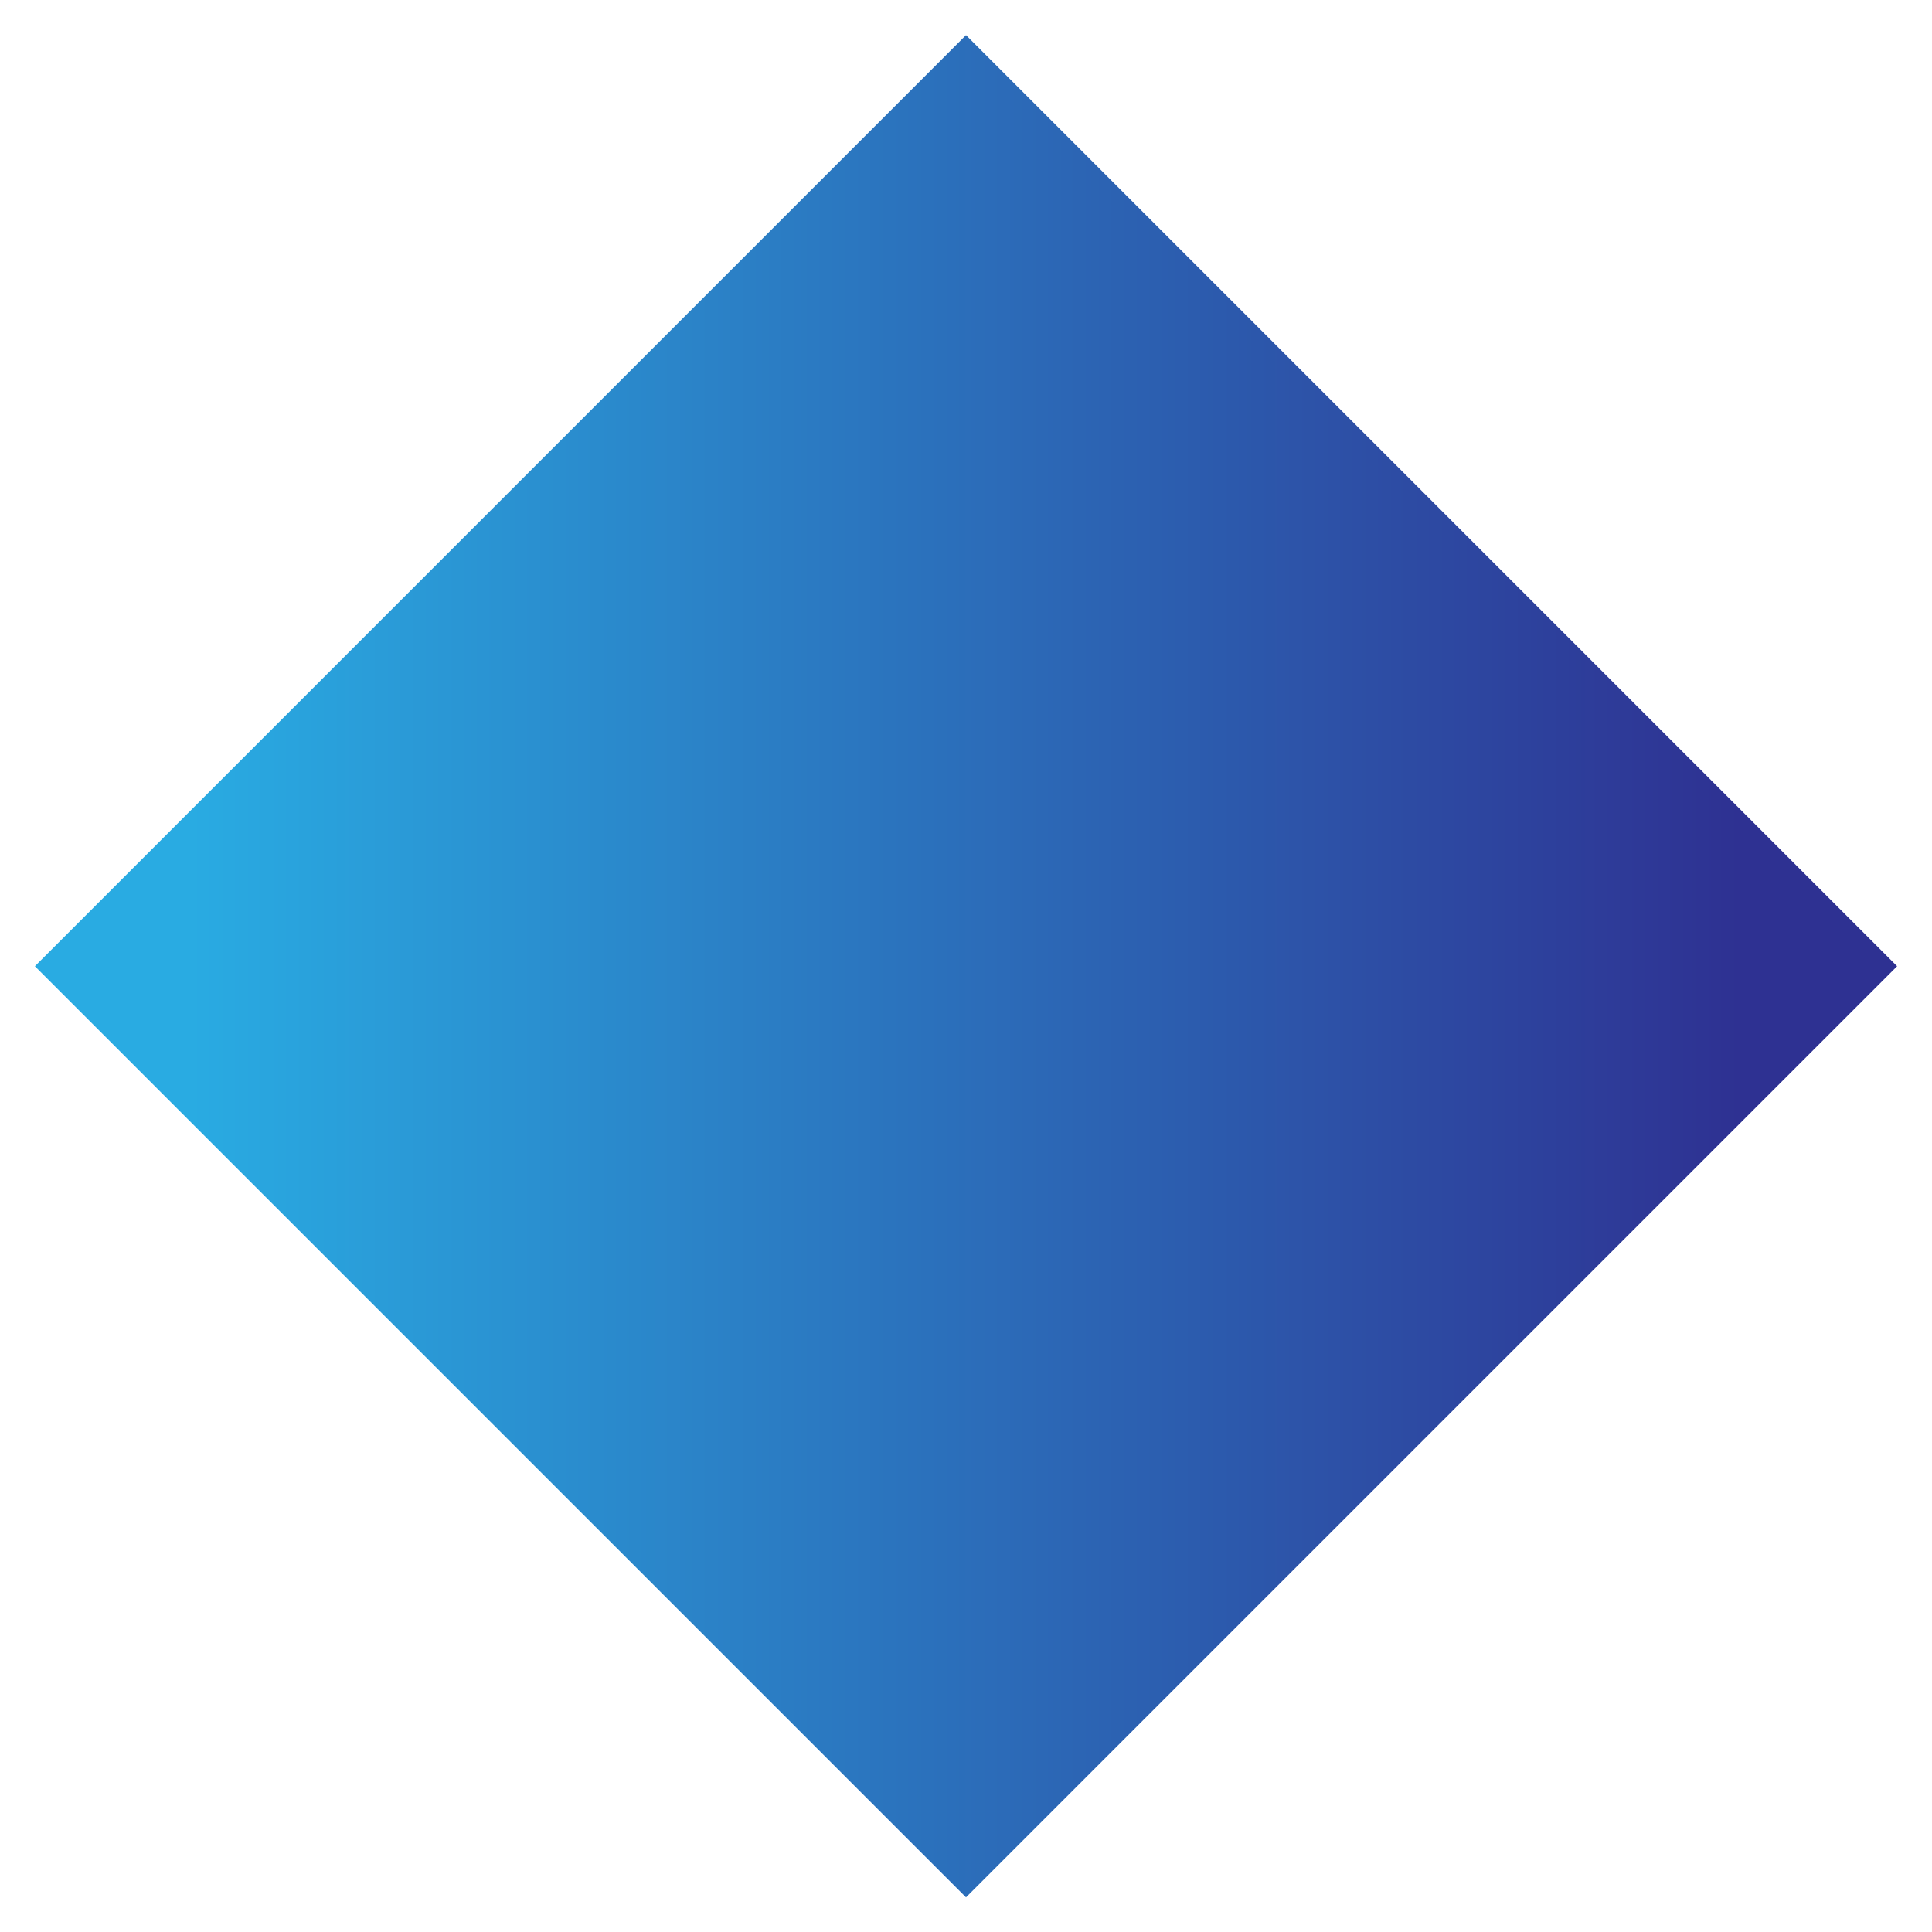 <?xml version="1.0" encoding="utf-8"?>
<!-- Generator: Adobe Illustrator 17.0.0, SVG Export Plug-In . SVG Version: 6.00 Build 0)  -->
<!DOCTYPE svg PUBLIC "-//W3C//DTD SVG 1.1//EN" "http://www.w3.org/Graphics/SVG/1.1/DTD/svg11.dtd">
<svg version="1.1" id="Layer_1" xmlns="http://www.w3.org/2000/svg" xmlns:xlink="http://www.w3.org/1999/xlink" x="0px" y="0px"
	 width="24px" height="24px" viewBox="0 0 24 24" enable-background="new 0 0 24 24" xml:space="preserve">
<g>
	<defs>
		
			<rect id="SVGID_1_" x="3.82" y="3.82" transform="matrix(-0.707 -0.707 0.707 -0.707 12 28.971)" width="16.36" height="16.36"/>
	</defs>
	<clipPath id="SVGID_2_">
		<use xlink:href="#SVGID_1_"  overflow="visible"/>
	</clipPath>
	
		<linearGradient id="SVGID_3_" gradientUnits="userSpaceOnUse" x1="-916.016" y1="555.227" x2="-915.016" y2="555.227" gradientTransform="matrix(23.138 0 0 -23.138 21194.871 12858.626)">
		<stop  offset="0" style="stop-color:#29ABE2"/>
		<stop  offset="0.104" style="stop-color:#29ABE2"/>
		<stop  offset="0.93" style="stop-color:#2E3192"/>
		<stop  offset="1" style="stop-color:#2E3192"/>
	</linearGradient>
	<rect x="0.431" y="0.432" clip-path="url(#SVGID_2_)" fill="url(#SVGID_3_)" width="23.138" height="23.137"/>
</g>
<g>
</g>
<g>
</g>
<g>
</g>
<g>
</g>
<g>
</g>
<g>
</g>
</svg>
